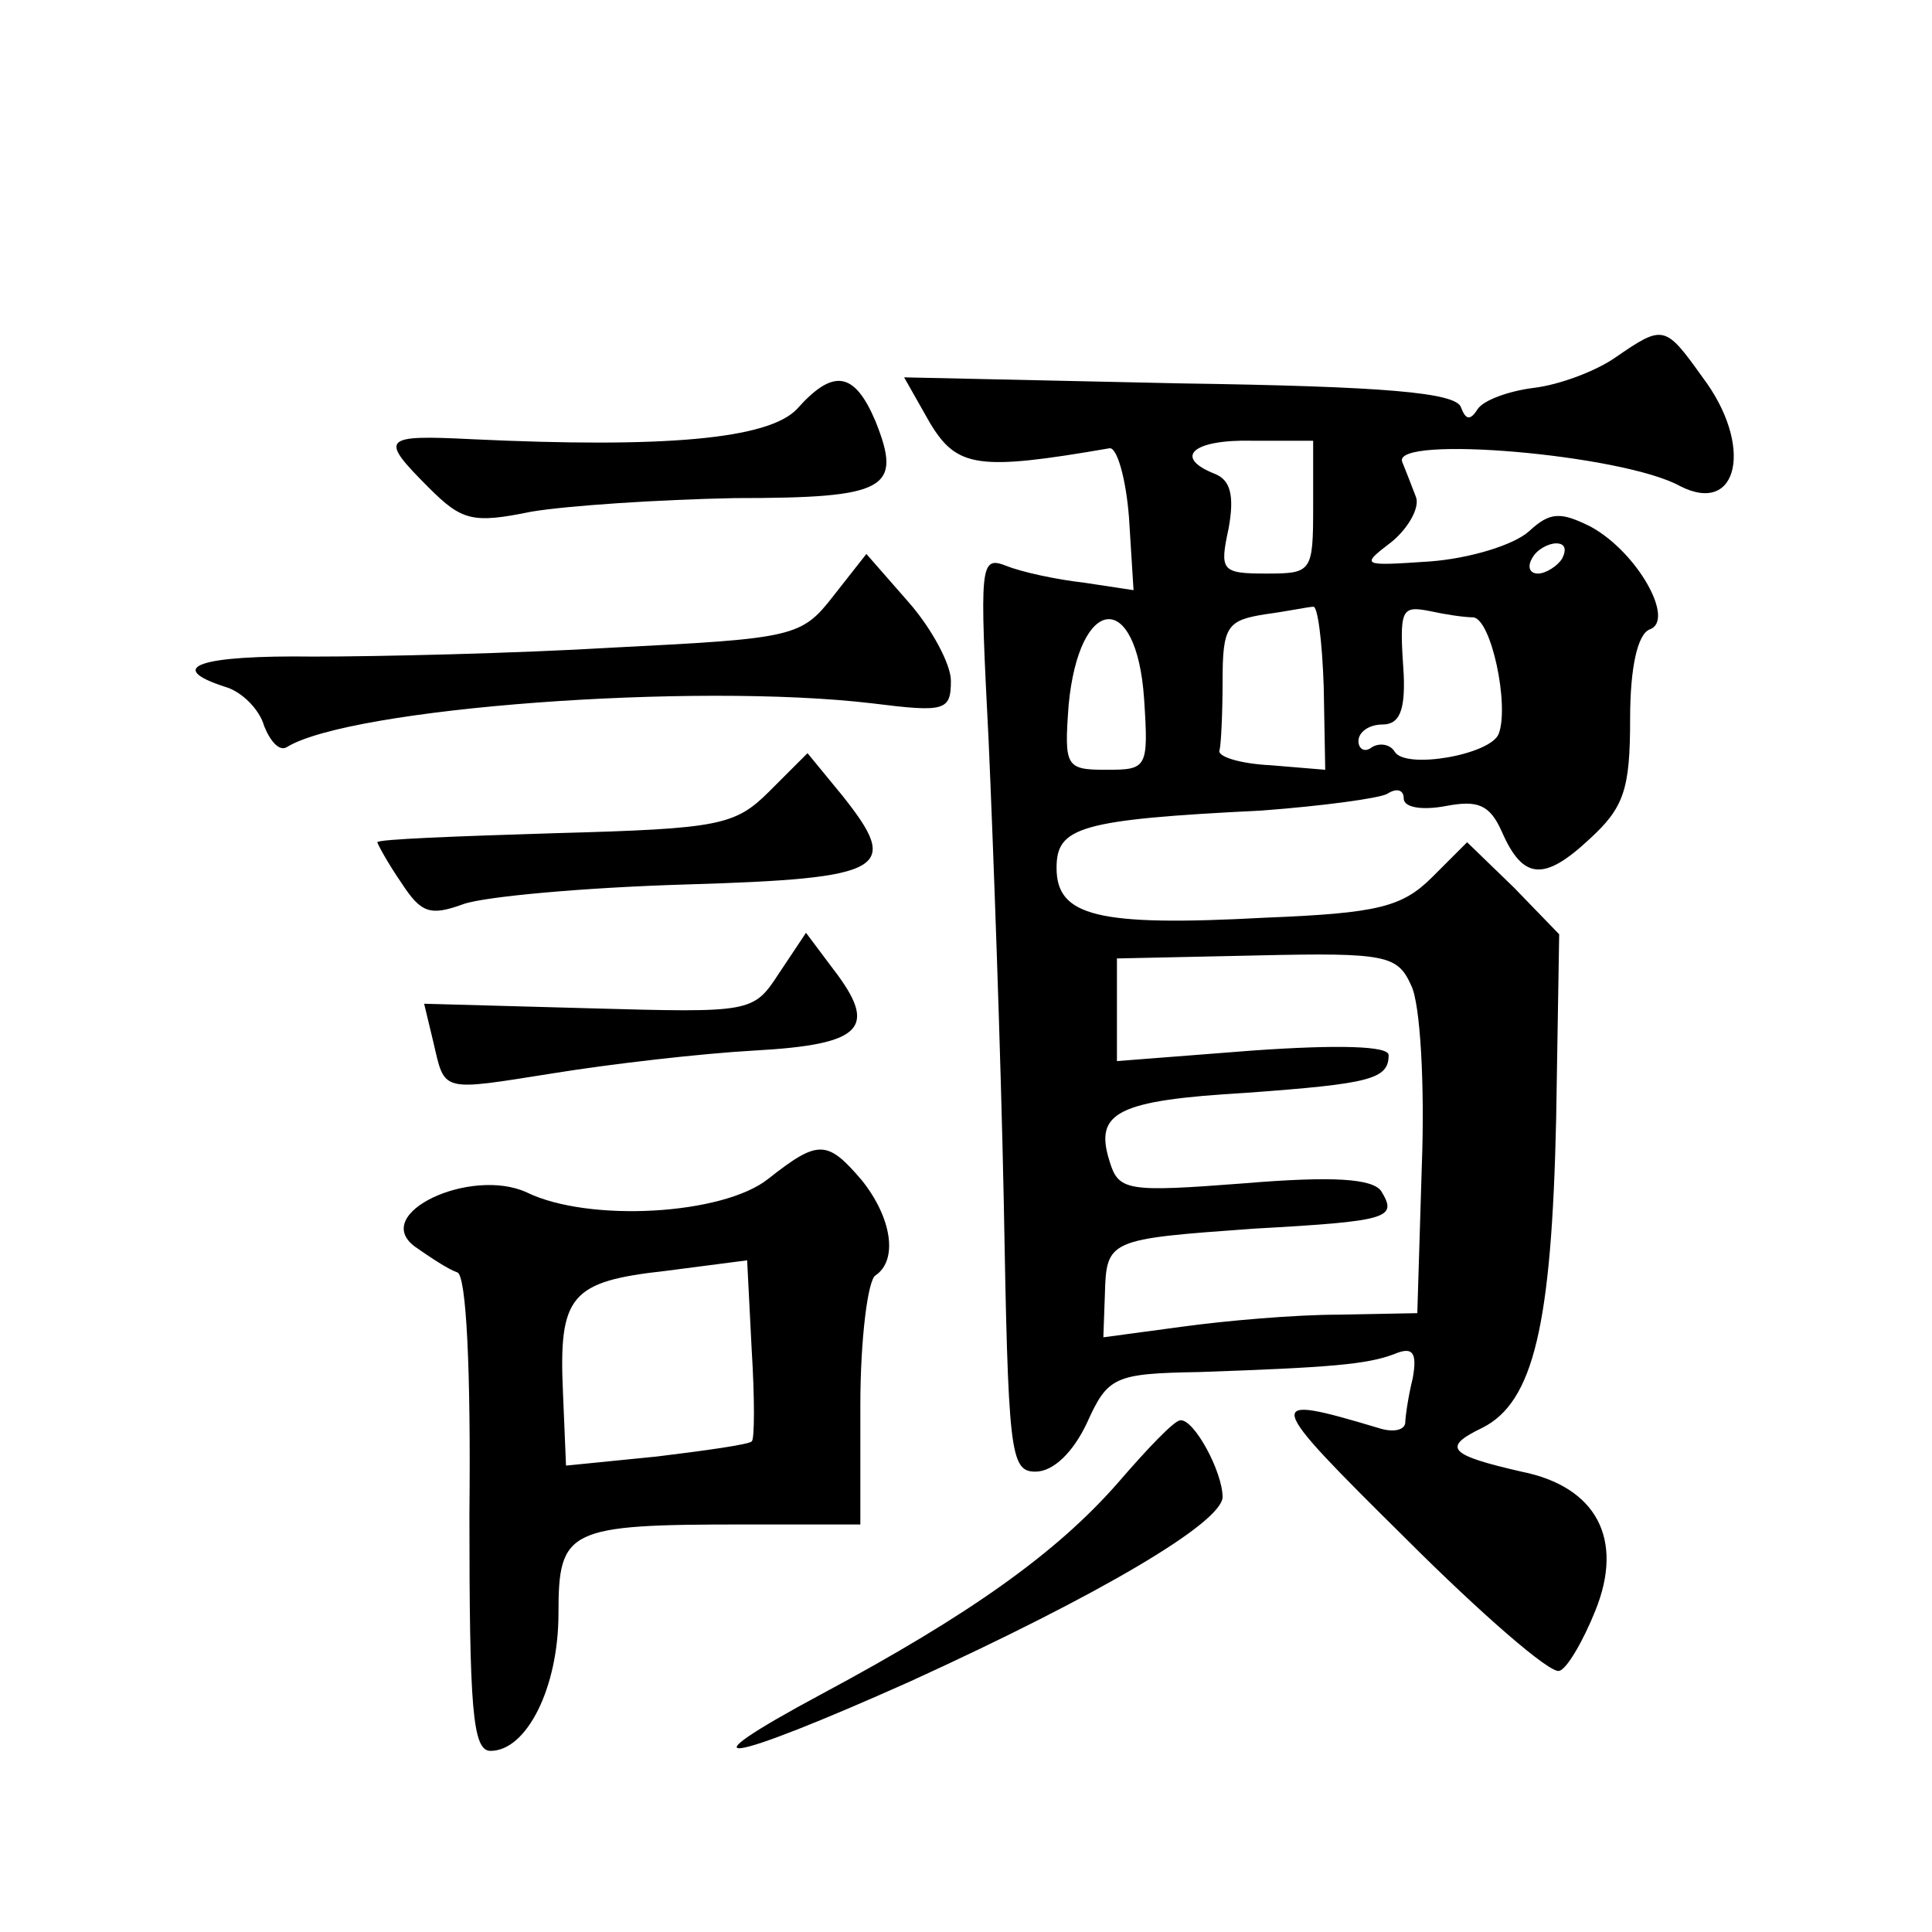 <?xml version="1.0" standalone="no"?>
<!DOCTYPE svg PUBLIC "-//W3C//DTD SVG 20010904//EN"
 "http://www.w3.org/TR/2001/REC-SVG-20010904/DTD/svg10.dtd">
<svg version="1.0" xmlns="http://www.w3.org/2000/svg"
 width="128pt" height="128pt" viewBox="0 0 128 128"
 preserveAspectRatio="xMidYMid meet">
<g transform="translate(0,128) scale(0.1,-0.1)"
fill="#0" stroke="none">
<path d="M1070 1043 c-13 -9 -37 -18 -54 -20 -16 -2 -33 -8 -37 -14 -5 -8 -8 -7
-11 1 -3 10 -51 14 -186 16 l-183 4 17 -30 c18 -30 32 -32 119 -17 5 1 11 -20 13
-46 l3 -48 -33 5 c-18 2 -41 7 -51 11 -18 7 -18 2 -12 -116 3 -68 8 -205 10 -304
3 -167 4 -180 21 -180 12 0 25 13 34 32 14 31 18 33 75 34 86 3 111 5 129 12 12
5 15 1 12 -16 -3 -12 -5 -26 -5 -30 -1 -5 -9 -6 -18 -3 -77 23 -76 20 18 -73 50
-50 96 -90 102 -88 5 1 16 20 24 40 19 47 1 82 -49 92 -48 11 -53 16 -26 29 34
17 46 68 49 205 l2 122 -30 31 -31 30 -23 -23 c-20 -20 -36 -24 -111 -27 -111 -6
-138 1 -138 33 0 27 15 32 136 38 40 3 77 8 83 11 6 4 11 3 11 -3 0 -6 12 -8 28
-5 21 4 29 1 37 -17 14 -32 28 -33 58 -5 23 21 27 33 27 80 0 34 5 56 13 59 17
6 -8 51 -39 68 -20 10 -27 10 -41 -3 -10 -9 -39 -18 -66 -20 -45 -3 -46 -3 -25
13 11 9 19 23 16 30 -3 8 -7 18 -9 23 -7 18 146 5 184 -16 39 -20 49 27 15 72 -25
35 -26 35 -58 13z m-200 -99 c0 -43 -1 -44 -31 -44 -30 0 -31 2 -25 30 4 22 1 32
-9 36 -28 11 -15 23 25 22 l40 0 0 -44z m165 -34 c-3 -5 -11 -10 -16 -10 -6 0 -7
5 -4 10 3 6 11 10 16 10 6 0 7 -4 4 -10z m-158 -85 l1 -55 -36 3 c-21 1 -36 6 -34
10 1 4 2 25 2 46 0 36 3 40 28 44 15 2 29 5 32 5 3 1 6 -23 7 -53z m99 46 c12 -1
24 -58 17 -77 -5 -14 -62 -24 -69 -12 -3 5 -10 6 -15 3 -5 -4 -9 -1 -9 4 0 6 7
11 16 11 11 0 15 9 14 33 -3 44 -2 46 18 42 9 -2 22 -4 28 -4z m-218 -54 c3 -46
2 -47 -25 -47 -27 0 -28 2 -25 43 7 73 45 77 50 4z m177 -190 c6 -12 9 -66 7 -119
l-3 -98 -52 -1 c-29 0 -75 -4 -104 -8 l-52 -7 1 28 c1 37 2 37 99 44 90 5 95 7
84 25 -6 8 -31 10 -91 5 -78 -6 -83 -5 -89 15 -10 32 5 40 91 45 82 6 94 9 94 25
0 6 -33 7 -90 3 l-90 -7 0 34 0 34 93 2 c86 2 93 0 102 -20z M528 1009 c-19 -20
-88 -26 -215 -20 -60 3 -62 1 -29 -32 22 -22 29 -24 68 -16 24 4 84 8 135 9 101
0 111 6 93 51 -14 33 -28 35 -52 8z M552 885 c-21 -27 -26 -28 -145 -34 -67 -4
-157 -6 -199 -6 -76 1 -99 -7 -59 -20 11 -3 23 -15 26 -26 4 -10 10 -17 15 -14
42 26 270 43 388 29 48 -6 52 -5 52 15 0 11 -13 35 -28 52 l-28 32 -22 -28z M510
756 c-23 -23 -33 -25 -142 -28 -65 -2 -118 -4 -118 -6 0 -1 7 -14 16 -27 13 -20
19 -22 41 -14 14 5 80 11 147 13 134 4 143 10 104 59 l-23 28 -25 -25z M516 635
c-17 -26 -18 -26 -126 -23 l-109 3 6 -25 c8 -34 4 -33 80 -21 37 6 97 13 133 15
72 4 82 15 52 54 l-18 24 -18 -27z M509 499 c-30 -24 -119 -29 -160 -9 -37 17 -104
-14 -74 -36 10 -7 22 -15 28 -17 6 -2 9 -65 8 -160 0 -129 2 -157 14 -157 24 0
45 42 45 91 0 56 6 59 123 59 l77 0 0 79 c0 44 5 83 10 86 15 10 11 38 -9 63 -23
27 -29 27 -62 1z m-11 -174 c-2 -2 -30 -6 -63 -10 l-60 -6 -2 48 c-3 65 5 74 68
81 l54 7 3 -59 c2 -32 2 -60 0 -61z M741 298 c-41 -47 -99 -88 -196 -140 -97 -52
-65 -47 58 8 127 58 206 105 207 122 0 17 -19 52 -28 51 -4 0 -22 -19 -41 -41z"/>
</g>
</svg>
